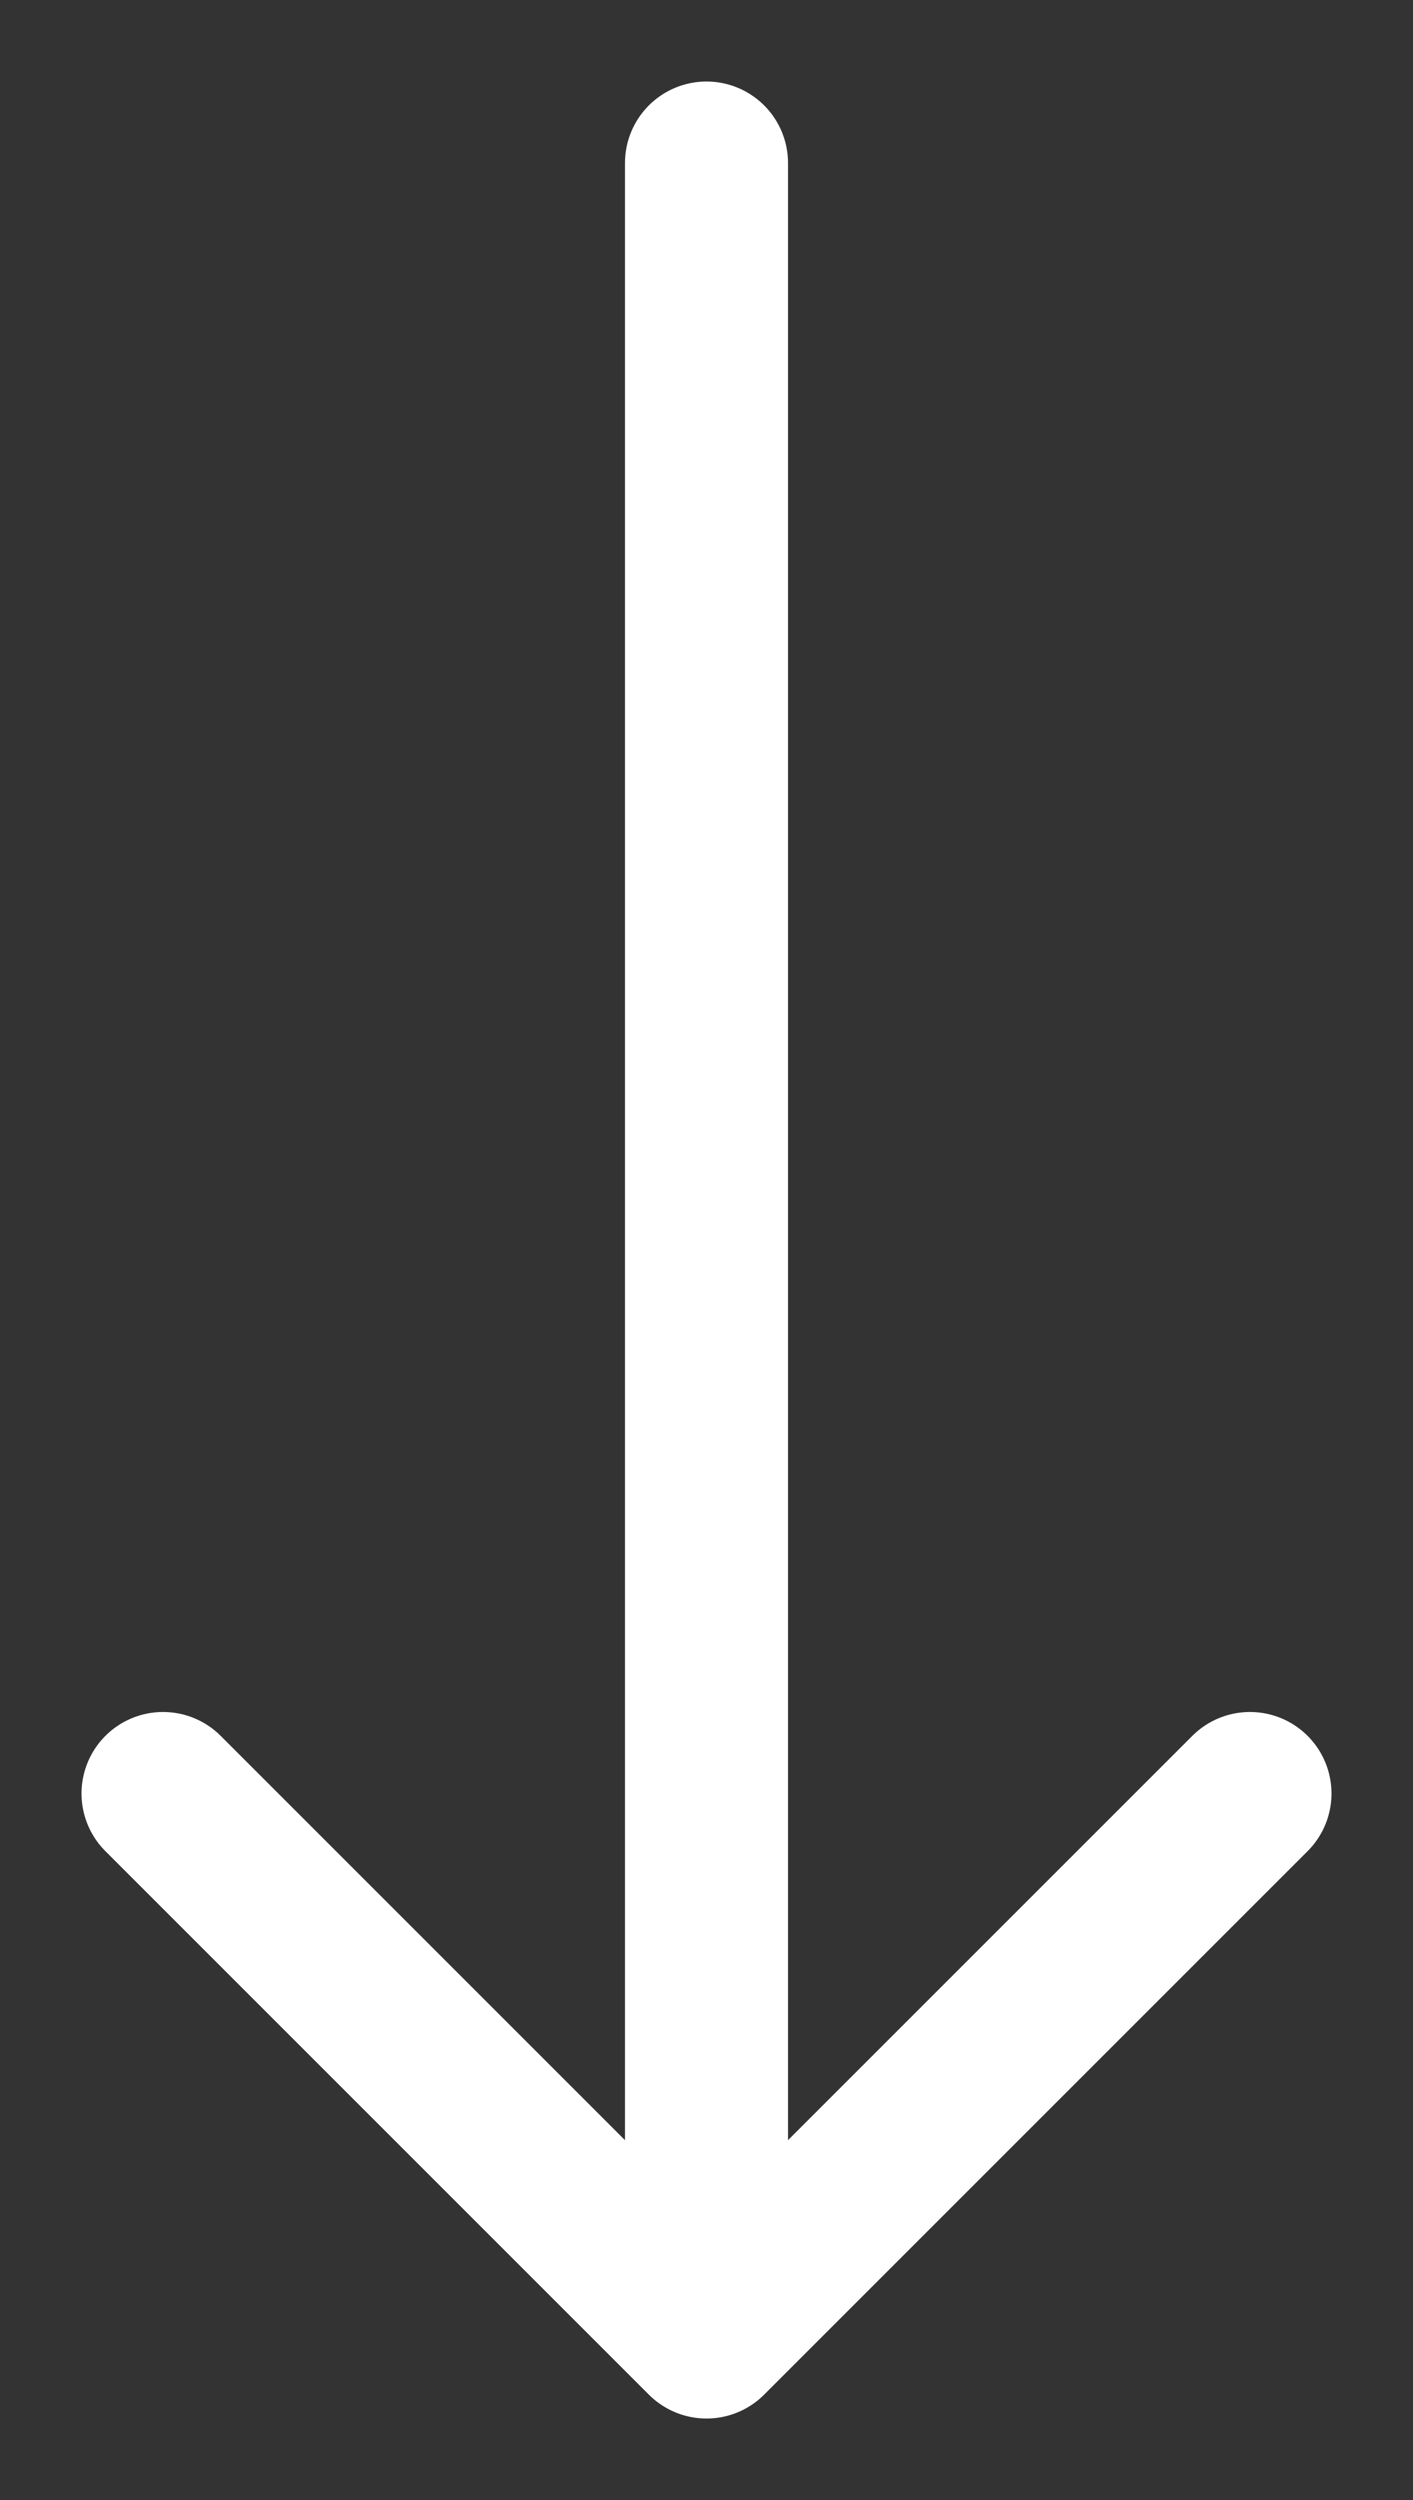 <svg width="13" height="23" xmlns="http://www.w3.org/2000/svg"><rect width="100%" height="100%" fill="#333333" stroke="none"/><g stroke="#FFF" stroke-width="1.5" fill="none" fill-rule="evenodd" stroke-linecap="round" stroke-linejoin="round"><path d="M6.5 21.5v-20M6.5 21.5l-5-5M6.5 21.5l5-5"/></g></svg>